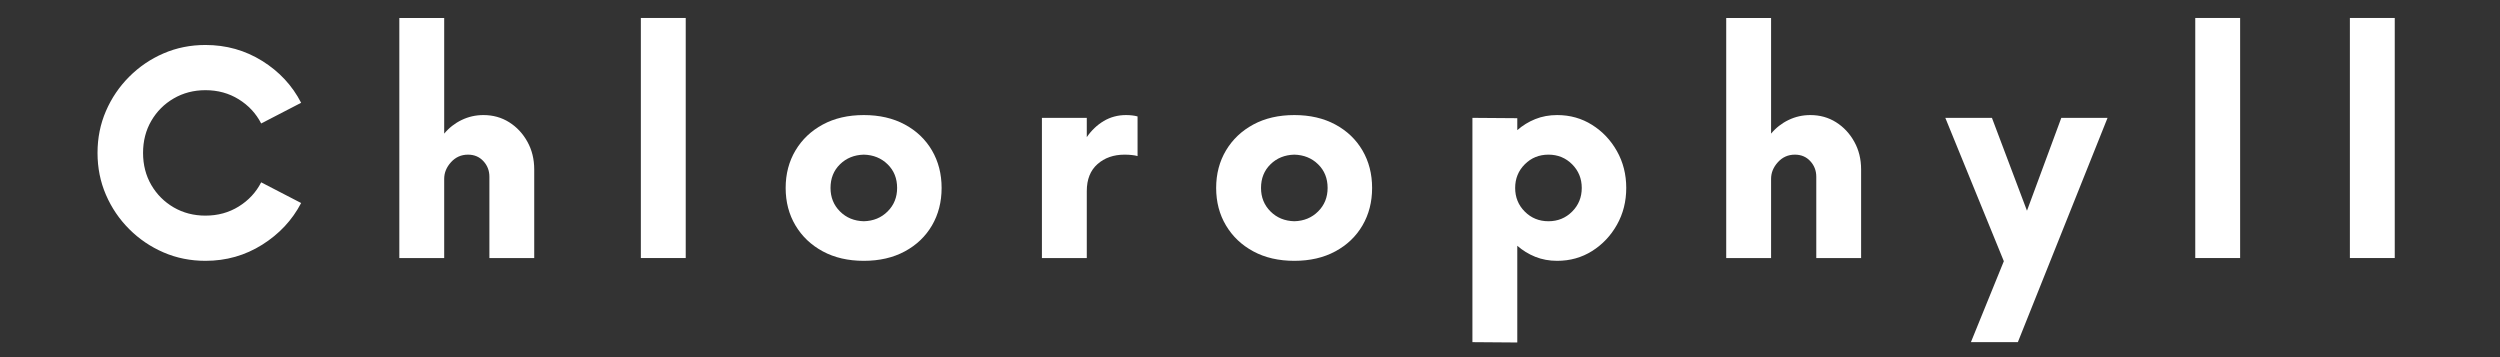 <svg xmlns="http://www.w3.org/2000/svg" xmlns:xlink="http://www.w3.org/1999/xlink" width="1400" zoomAndPan="magnify" viewBox="0 0 1050 150" height="200" preserveAspectRatio="xMidYMid meet" version="1.0"><rect x="0" y="0" width="1050" height="150" fill="#333333" stroke="none"/><defs><g/></defs><g fill="#ffffff" fill-opacity="1"><g transform="translate(35.507, 108.375)"><g><path d="M 50.781 1.172 C 44.5 1.172 38.633 -0.004 33.188 -2.359 C 27.738 -4.711 22.93 -7.973 18.766 -12.141 C 14.598 -16.305 11.336 -21.113 8.984 -26.562 C 6.629 -32.008 5.453 -37.875 5.453 -44.156 C 5.453 -50.438 6.629 -56.297 8.984 -61.734 C 11.336 -67.18 14.598 -71.988 18.766 -76.156 C 22.93 -80.332 27.738 -83.598 33.188 -85.953 C 38.633 -88.305 44.5 -89.484 50.781 -89.484 C 59.508 -89.484 67.457 -87.25 74.625 -82.781 C 81.789 -78.32 87.238 -72.461 90.969 -65.203 L 74.188 -56.516 C 72.02 -60.734 68.875 -64.117 64.75 -66.672 C 60.633 -69.223 55.977 -70.5 50.781 -70.5 C 45.875 -70.5 41.43 -69.344 37.453 -67.031 C 33.484 -64.727 30.344 -61.586 28.031 -57.609 C 25.727 -53.641 24.578 -49.156 24.578 -44.156 C 24.578 -39.156 25.727 -34.664 28.031 -30.688 C 30.344 -26.719 33.484 -23.578 37.453 -21.266 C 41.43 -18.961 45.875 -17.812 50.781 -17.812 C 55.977 -17.812 60.633 -19.086 64.75 -21.641 C 68.875 -24.191 72.02 -27.578 74.188 -31.797 L 90.969 -23.109 C 87.238 -15.941 81.789 -10.102 74.625 -5.594 C 67.457 -1.082 59.508 1.172 50.781 1.172 Z M 50.781 1.172 "/></g></g></g><g fill="#ffffff" fill-opacity="1"><g transform="translate(159.029, 108.375)"><g><path d="M 44.016 -60.047 C 48.035 -60.047 51.641 -59.039 54.828 -57.031 C 58.016 -55.02 60.562 -52.297 62.469 -48.859 C 64.383 -45.43 65.344 -41.555 65.344 -37.234 L 65.344 0 L 46.516 0 L 46.516 -34.141 C 46.516 -36.691 45.676 -38.875 44 -40.688 C 42.332 -42.508 40.176 -43.422 37.531 -43.422 C 34.688 -43.422 32.305 -42.363 30.391 -40.25 C 28.484 -38.145 27.531 -35.816 27.531 -33.266 L 27.531 0 L 8.688 0 L 8.688 -100.828 L 27.531 -100.828 L 27.531 -52.25 C 29.582 -54.707 32.031 -56.617 34.875 -57.984 C 37.727 -59.359 40.773 -60.047 44.016 -60.047 Z M 44.016 -60.047 "/></g></g></g><g fill="#ffffff" fill-opacity="1"><g transform="translate(260.472, 108.375)"><g><path d="M 8.688 0 L 8.688 -100.828 L 27.531 -100.828 L 27.531 0 Z M 8.688 0 "/></g></g></g><g fill="#ffffff" fill-opacity="1"><g transform="translate(325.414, 108.375)"><g><path d="M 37.391 1.172 C 30.816 1.172 25.078 -0.148 20.172 -2.797 C 15.266 -5.441 11.438 -9.07 8.688 -13.688 C 5.938 -18.301 4.562 -23.551 4.562 -29.438 C 4.562 -35.32 5.938 -40.57 8.688 -45.188 C 11.438 -49.801 15.266 -53.43 20.172 -56.078 C 25.078 -58.723 30.816 -60.047 37.391 -60.047 C 43.961 -60.047 49.703 -58.723 54.609 -56.078 C 59.516 -53.43 63.316 -49.801 66.016 -45.188 C 68.711 -40.57 70.062 -35.32 70.062 -29.438 C 70.062 -23.551 68.711 -18.301 66.016 -13.688 C 63.316 -9.07 59.516 -5.441 54.609 -2.797 C 49.703 -0.148 43.961 1.172 37.391 1.172 Z M 37.391 -15.453 C 41.41 -15.555 44.742 -16.93 47.391 -19.578 C 50.047 -22.223 51.375 -25.508 51.375 -29.438 C 51.375 -33.457 50.047 -36.766 47.391 -39.359 C 44.742 -41.961 41.41 -43.316 37.391 -43.422 C 33.359 -43.316 30.02 -41.961 27.375 -39.359 C 24.727 -36.766 23.406 -33.457 23.406 -29.438 C 23.406 -25.508 24.727 -22.223 27.375 -19.578 C 30.02 -16.93 33.359 -15.555 37.391 -15.453 Z M 37.391 -15.453 "/></g></g></g><g fill="#ffffff" fill-opacity="1"><g transform="translate(428.918, 108.375)"><g><path d="M 44.016 -60.047 C 44.891 -60.047 45.742 -60 46.578 -59.906 C 47.41 -59.812 48.172 -59.664 48.859 -59.469 L 48.859 -42.828 C 48.172 -43.023 47.363 -43.172 46.438 -43.266 C 45.508 -43.367 44.504 -43.422 43.422 -43.422 C 38.805 -43.422 35.004 -42.094 32.016 -39.438 C 29.023 -36.789 27.531 -33.016 27.531 -28.109 L 27.531 0 L 8.688 0 L 8.688 -58.875 L 27.531 -58.875 L 27.531 -50.781 C 29.488 -53.625 31.863 -55.879 34.656 -57.547 C 37.457 -59.211 40.578 -60.047 44.016 -60.047 Z M 44.016 -60.047 "/></g></g></g><g fill="#ffffff" fill-opacity="1"><g transform="translate(506.223, 108.375)"><g><path d="M 37.391 1.172 C 30.816 1.172 25.078 -0.148 20.172 -2.797 C 15.266 -5.441 11.438 -9.07 8.688 -13.688 C 5.938 -18.301 4.562 -23.551 4.562 -29.438 C 4.562 -35.32 5.938 -40.57 8.688 -45.188 C 11.438 -49.801 15.266 -53.43 20.172 -56.078 C 25.078 -58.723 30.816 -60.047 37.391 -60.047 C 43.961 -60.047 49.703 -58.723 54.609 -56.078 C 59.516 -53.43 63.316 -49.801 66.016 -45.188 C 68.711 -40.57 70.062 -35.32 70.062 -29.438 C 70.062 -23.551 68.711 -18.301 66.016 -13.688 C 63.316 -9.07 59.516 -5.441 54.609 -2.797 C 49.703 -0.148 43.961 1.172 37.391 1.172 Z M 37.391 -15.453 C 41.41 -15.555 44.742 -16.93 47.391 -19.578 C 50.047 -22.223 51.375 -25.508 51.375 -29.438 C 51.375 -33.457 50.047 -36.766 47.391 -39.359 C 44.742 -41.961 41.41 -43.316 37.391 -43.422 C 33.359 -43.316 30.02 -41.961 27.375 -39.359 C 24.727 -36.766 23.406 -33.457 23.406 -29.438 C 23.406 -25.508 24.727 -22.223 27.375 -19.578 C 30.02 -16.93 33.359 -15.555 37.391 -15.453 Z M 37.391 -15.453 "/></g></g></g><g fill="#ffffff" fill-opacity="1"><g transform="translate(609.727, 108.375)"><g><path d="M 44.297 -60.047 C 49.703 -60.047 54.586 -58.672 58.953 -55.922 C 63.316 -53.18 66.797 -49.504 69.391 -44.891 C 71.992 -40.273 73.297 -35.125 73.297 -29.438 C 73.297 -23.75 71.992 -18.598 69.391 -13.984 C 66.797 -9.367 63.316 -5.688 58.953 -2.938 C 54.586 -0.195 49.703 1.172 44.297 1.172 C 40.961 1.172 37.895 0.609 35.094 -0.516 C 32.301 -1.641 29.781 -3.188 27.531 -5.156 L 27.531 35.469 L 8.688 35.328 L 8.688 -58.875 L 27.531 -58.734 L 27.531 -53.719 C 29.781 -55.688 32.301 -57.234 35.094 -58.359 C 37.895 -59.484 40.961 -60.047 44.297 -60.047 Z M 40.625 -15.453 C 44.551 -15.453 47.863 -16.801 50.562 -19.5 C 53.258 -22.195 54.609 -25.508 54.609 -29.438 C 54.609 -33.363 53.258 -36.676 50.562 -39.375 C 47.863 -42.07 44.551 -43.422 40.625 -43.422 C 36.695 -43.422 33.383 -42.07 30.688 -39.375 C 27.988 -36.676 26.641 -33.363 26.641 -29.438 C 26.641 -25.508 27.988 -22.195 30.688 -19.5 C 33.383 -16.801 36.695 -15.453 40.625 -15.453 Z M 40.625 -15.453 "/></g></g></g><g fill="#ffffff" fill-opacity="1"><g transform="translate(716.322, 108.375)"><g><path d="M 44.016 -60.047 C 48.035 -60.047 51.641 -59.039 54.828 -57.031 C 58.016 -55.02 60.562 -52.297 62.469 -48.859 C 64.383 -45.43 65.344 -41.555 65.344 -37.234 L 65.344 0 L 46.516 0 L 46.516 -34.141 C 46.516 -36.691 45.676 -38.875 44 -40.688 C 42.332 -42.508 40.176 -43.422 37.531 -43.422 C 34.688 -43.422 32.305 -42.363 30.391 -40.25 C 28.484 -38.145 27.531 -35.816 27.531 -33.266 L 27.531 0 L 8.688 0 L 8.688 -100.828 L 27.531 -100.828 L 27.531 -52.25 C 29.582 -54.707 32.031 -56.617 34.875 -57.984 C 37.727 -59.359 40.773 -60.047 44.016 -60.047 Z M 44.016 -60.047 "/></g></g></g><g fill="#ffffff" fill-opacity="1"><g transform="translate(817.766, 108.375)"><g><path d="M 47.984 -58.875 L 67.406 -58.875 L 29.734 35.328 L 10.016 35.328 L 23.844 1.328 L -0.734 -58.875 L 18.844 -58.875 L 33.562 -19.875 Z M 47.984 -58.875 "/></g></g></g><g fill="#ffffff" fill-opacity="1"><g transform="translate(913.322, 108.375)"><g><path d="M 8.688 0 L 8.688 -100.828 L 27.531 -100.828 L 27.531 0 Z M 8.688 0 "/></g></g></g><g fill="#ffffff" fill-opacity="1"><g transform="translate(978.263, 108.375)"><g><path d="M 8.688 0 L 8.688 -100.828 L 27.531 -100.828 L 27.531 0 Z M 8.688 0 "/></g></g></g></svg>